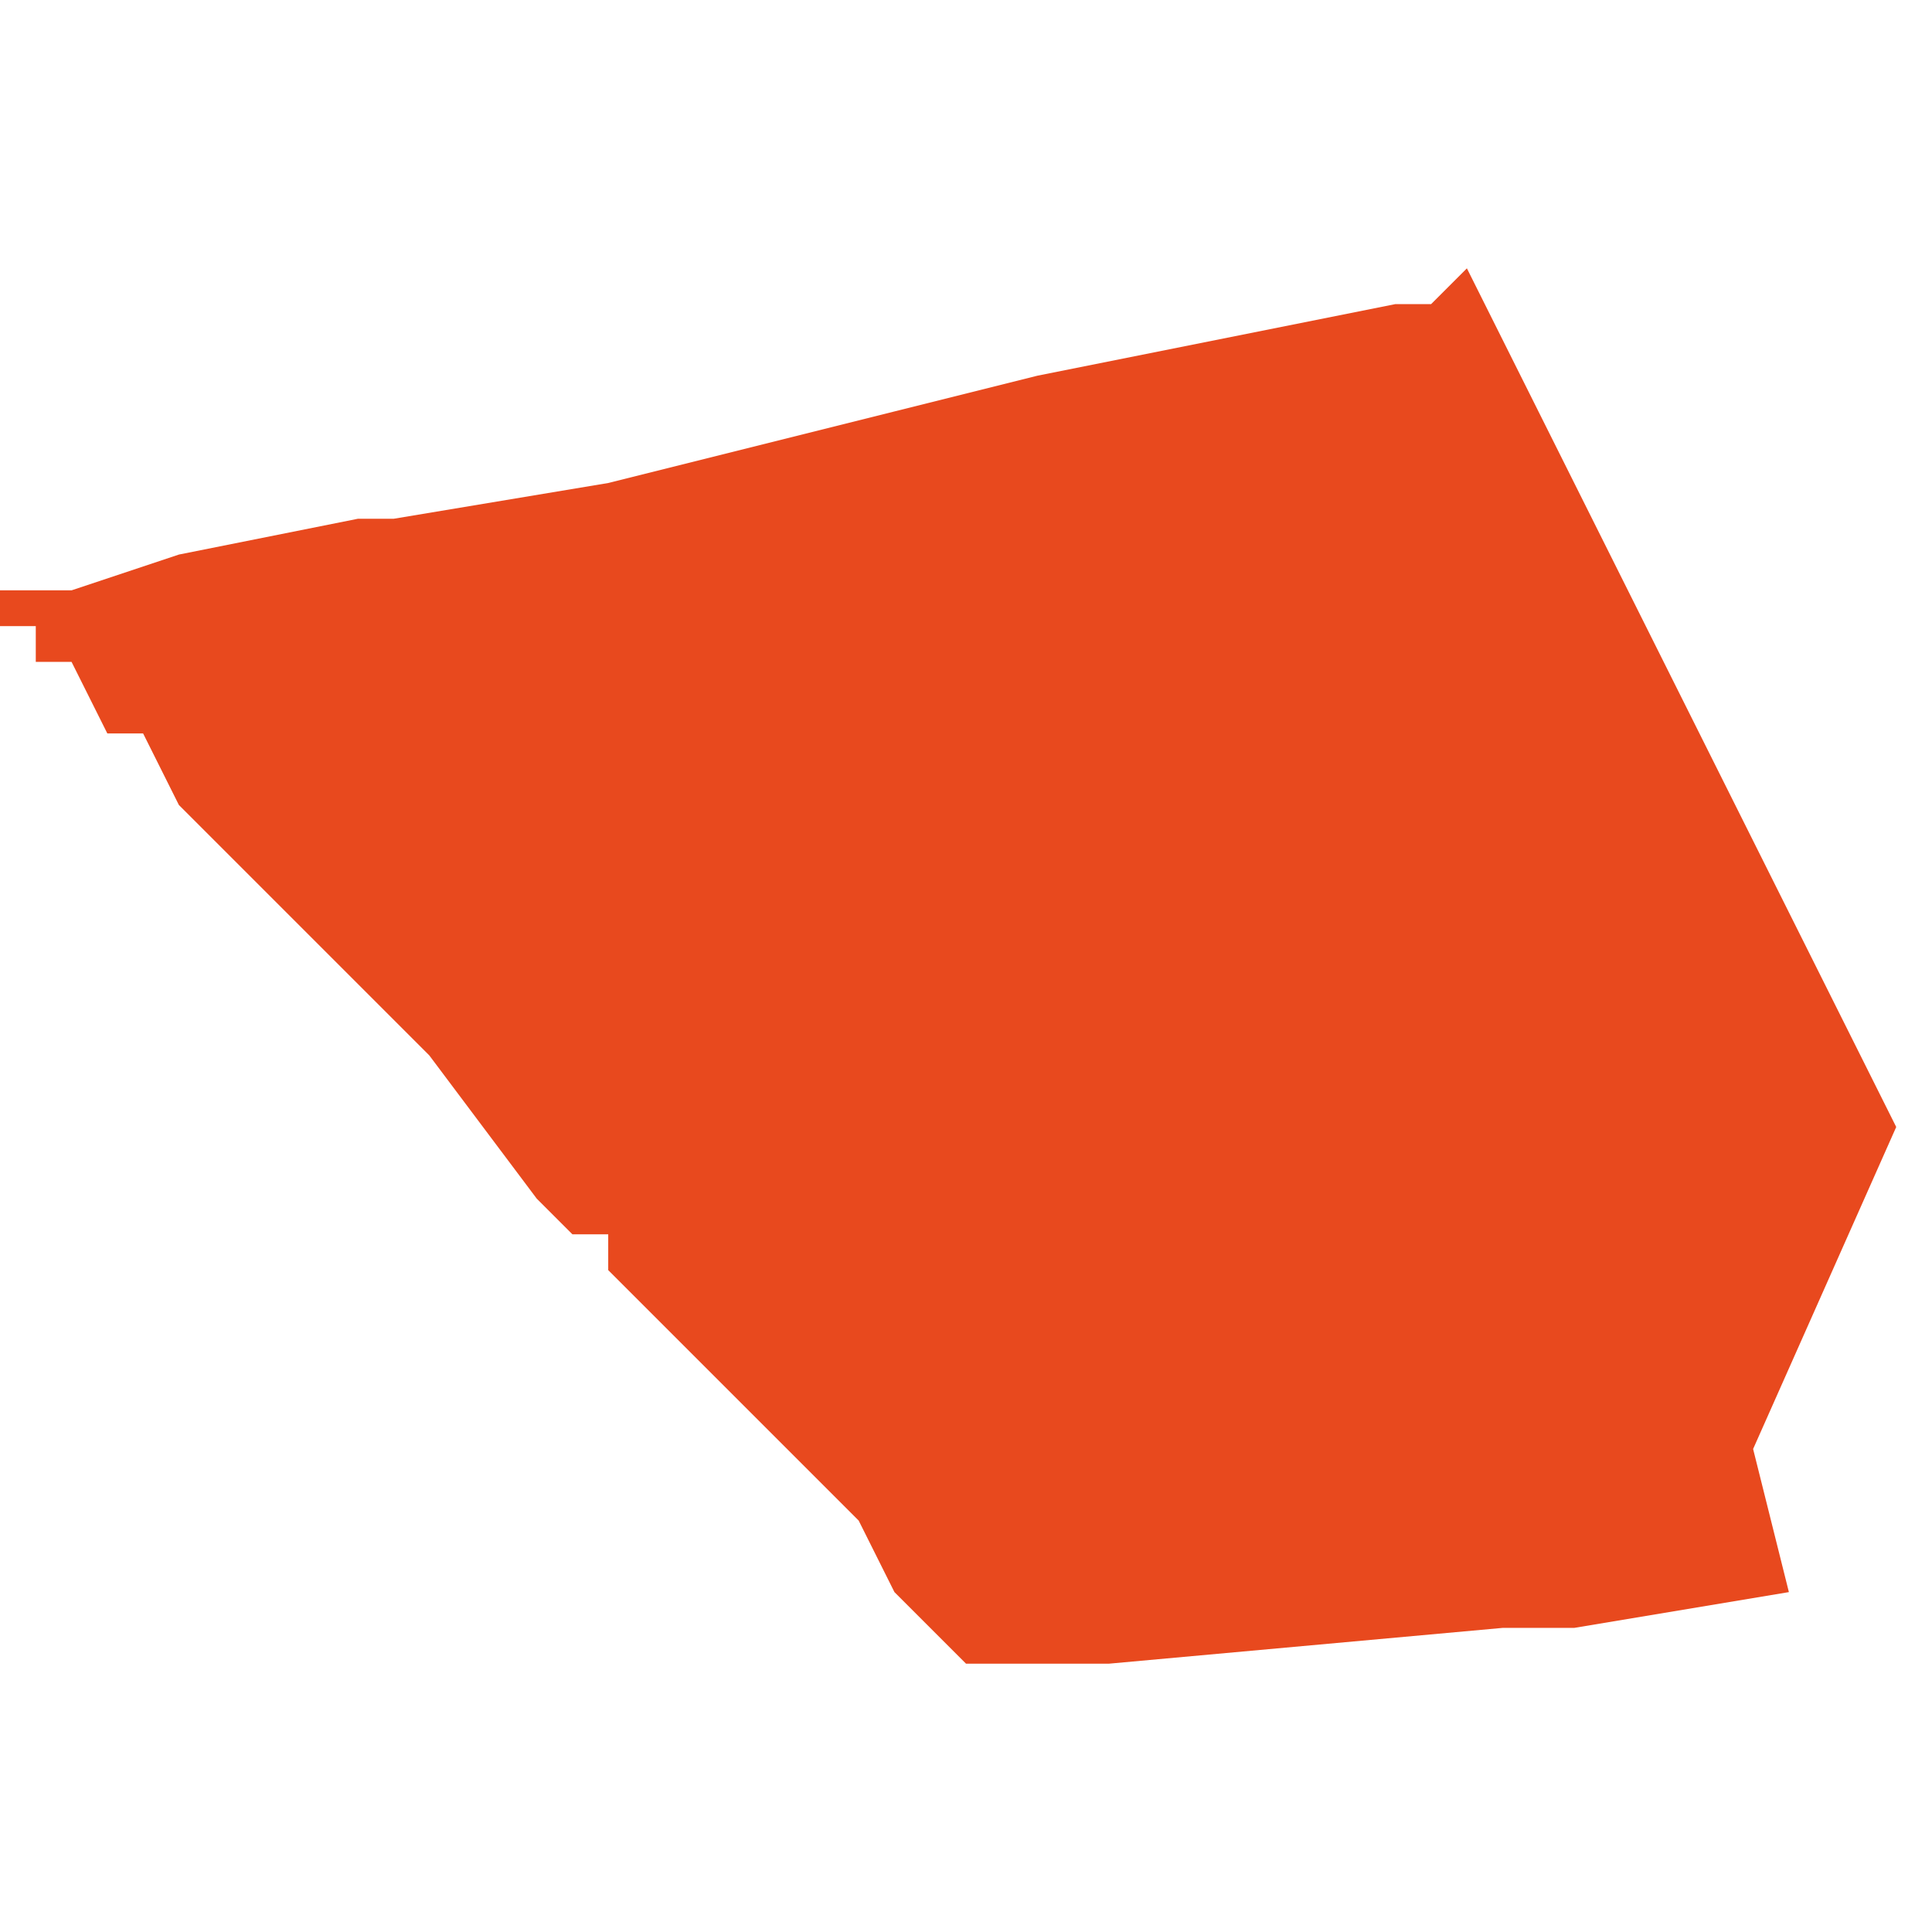 <svg xmlns="http://www.w3.org/2000/svg" xmlns:xlink="http://www.w3.org/1999/xlink" height="300" width="300" viewBox="5.875 -51.456 0.054 0.039"><path d="M 5.88 -51.441 L 5.881 -51.44 5.883 -51.438 5.883 -51.438 5.883 -51.438 5.887 -51.434 5.887 -51.434 5.89 -51.43 5.89 -51.43 5.89 -51.43 5.89 -51.43 5.89 -51.43 5.891 -51.429 5.891 -51.429 5.892 -51.429 5.892 -51.429 5.892 -51.429 5.892 -51.428 5.892 -51.428 5.893 -51.427 5.894 -51.426 5.894 -51.426 5.896 -51.424 5.896 -51.424 5.896 -51.424 5.896 -51.424 5.897 -51.423 5.898 -51.422 5.899 -51.421 5.9 -51.419 5.9 -51.419 5.9 -51.419 5.902 -51.417 5.902 -51.417 5.903 -51.417 5.903 -51.417 5.904 -51.417 5.905 -51.417 5.906 -51.417 5.917 -51.418 5.918 -51.418 5.919 -51.418 5.925 -51.419 5.924 -51.423 5.928 -51.432 5.918 -51.452 5.916 -51.456 5.915 -51.455 5.914 -51.455 5.904 -51.453 5.904 -51.453 5.904 -51.453 5.892 -51.45 5.892 -51.45 5.892 -51.45 5.886 -51.449 5.885 -51.449 5.88 -51.448 5.877 -51.447 5.876 -51.447 5.876 -51.447 5.876 -51.447 5.876 -51.447 5.876 -51.447 5.876 -51.447 5.875 -51.447 5.875 -51.447 5.875 -51.447 5.875 -51.446 5.875 -51.446 5.875 -51.446 5.876 -51.446 5.876 -51.446 5.876 -51.446 5.876 -51.446 5.876 -51.446 5.876 -51.446 5.876 -51.445 5.877 -51.445 5.877 -51.445 5.878 -51.443 5.879 -51.443 Z" fill="#e8491e" /></svg>